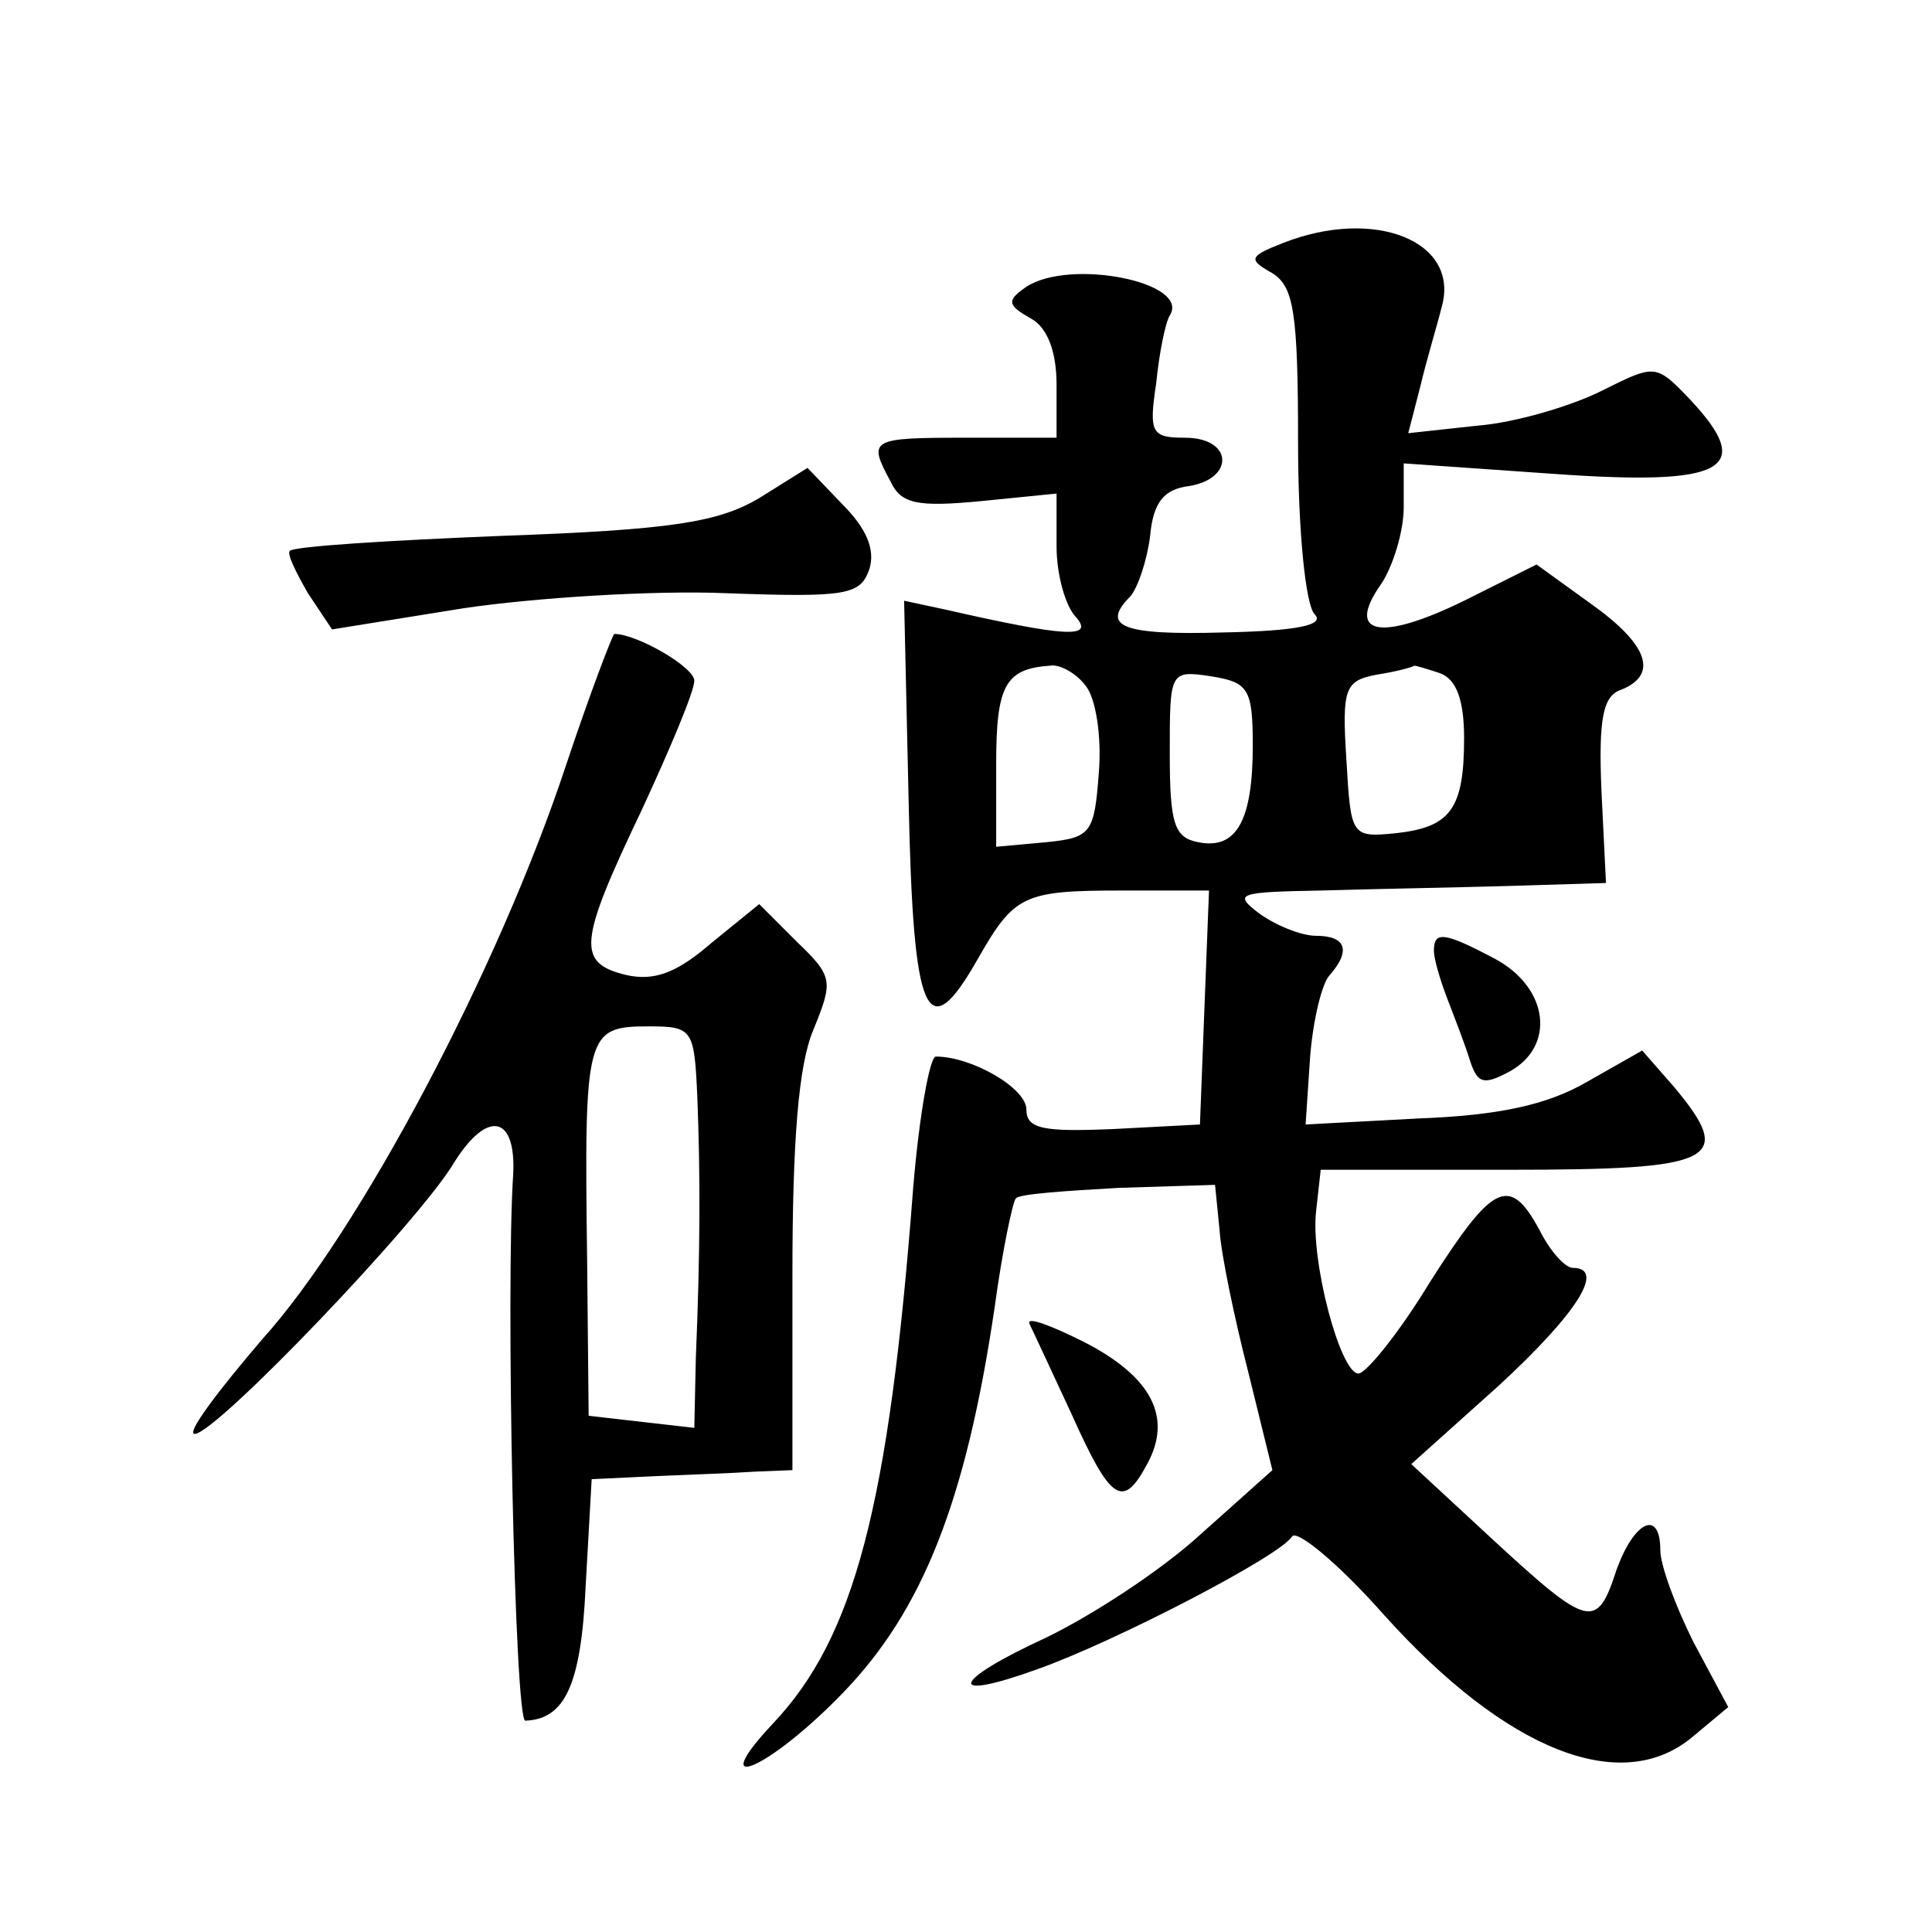 <?xml version="1.0" standalone="no"?>
<!DOCTYPE svg PUBLIC "-//W3C//DTD SVG 20010904//EN"
 "http://www.w3.org/TR/2001/REC-SVG-20010904/DTD/svg10.dtd">
<svg version="1.0" xmlns="http://www.w3.org/2000/svg"
 width="128pt" height="128pt" viewBox="0 0 128 128"
 preserveAspectRatio="xMidYMid meet">
<g transform="translate(0,128) scale(0.1,-0.1)"
fill="#0" stroke="none">
<path d="M850 1119 c-23 -9 -23 -11 -7 -20 14 -9 17 -25 17 -112 0 -59 5 -108 11
-114 7 -7 -11 -11 -60 -12 -68 -2 -82 4 -62 24 5 6 11 24 13 40 2 22 9 31 26 33
30 5 29 32 -3 32 -22 0 -24 3 -19 36 2 20 6 40 9 45 14 22 -66 38 -95 19 -13 -9
-13 -12 3 -21 11 -6 17 -22 17 -44 l0 -35 -60 0 c-64 0 -65 -1 -50 -29 7 -15 18
-17 60 -13 l50 5 0 -35 c0 -19 6 -40 13 -47 12 -14 -7 -13 -86 5 l-28 6 3 -133
c3 -144 12 -164 46 -104 24 42 30 45 95 45 l58 0 -3 -77 -3 -78 -57 -3 c-47 -2
-58 0 -58 13 0 14 -36 35 -60 35 -4 0 -11 -39 -15 -87 -16 -211 -39 -298 -93 -355
-46 -49 -2 -30 47 21 52 54 81 126 100 255 5 37 12 70 14 72 2 3 33 5 68 7 l64
2 3 -30 c1 -16 10 -59 19 -94 l16 -65 -47 -42 c-26 -24 -72 -54 -103 -69 -63 -29
-67 -43 -6 -21 51 18 161 75 169 88 3 5 31 -18 61 -52 81 -90 157 -120 204 -81
l24 20 -23 43 c-12 24 -22 51 -22 61 0 27 -17 20 -29 -13 -13 -40 -18 -39 -82 20
l-54 50 58 52 c52 48 71 78 49 78 -5 0 -15 11 -22 25 -20 37 -31 31 -73 -35 -20
-33 -42 -60 -47 -60 -12 0 -32 75 -28 108 l3 27 125 0 c137 0 150 6 109 55 l-21
24 -37 -21 c-26 -15 -58 -22 -111 -24 l-75 -4 3 45 c2 25 8 49 13 54 14 16 11 26
-9 26 -10 0 -27 7 -38 15 -17 13 -14 14 41 15 33 1 89 2 124 3 l65 2 -3 61 c-2
48 1 63 13 67 25 10 18 30 -20 57 l-36 26 -48 -24 c-55 -27 -79 -23 -55 11 8 12
15 35 15 51 l0 29 100 -7 c113 -8 133 3 90 49 -23 24 -23 24 -59 6 -20 -10 -57
-21 -82 -23 l-46 -5 8 31 c4 17 11 40 14 52 13 44 -44 67 -105 43z m-131 -293 c7
-8 11 -34 9 -58 -3 -40 -5 -43 -35 -46 l-33 -3 0 55 c0 52 6 63 36 65 6 1 17 -5
23 -13z m111 -40 c0 -50 -11 -69 -36 -64 -16 3 -19 12 -19 59 0 54 0 55 27 51 25
-4 28 -8 28 -46z m124 48 c11 -4 16 -18 16 -43 0 -47 -9 -59 -45 -63 -30 -3 -30
-2 -33 49 -3 47 -1 52 20 56 13 2 24 5 25 6 1 0 8 -2 17 -5z M503 950 c-27 -16
-58 -21 -170 -25 -75 -3 -139 -7 -141 -10 -2 -2 4 -14 12 -28 l16 -24 87 14 c47
7 126 12 174 10 81 -3 89 -1 95 16 4 13 -2 27 -18 43 l-23 24 -32 -20z M375 773
c-45 -136 -137 -309 -201 -380 -30 -35 -51 -63 -45 -63 14 0 149 141 172 180 22
35 41 31 39 -8 -5 -75 1 -362 8 -362 26 1 37 23 40 89 l4 71 42 2 c22 1 52 2 66
3 l25 1 0 129 c0 89 4 140 14 163 13 32 13 35 -11 58 l-25 25 -32 -26 c-23 -20
-38 -25 -56 -21 -33 8 -32 21 10 109 19 41 35 79 35 86 0 9 -38 31 -53 31 -1 0
-16 -39 -32 -87z m87 -220 c2 -51 2 -101 -1 -173 l-1 -46 -35 4 -35 4 -1 102 c-2
152 -1 156 41 156 29 0 30 -2 32 -47z M950 650 c0 -5 4 -19 9 -32 5 -13 12 -31
15 -41 5 -15 9 -16 26 -7 31 17 26 56 -10 75 -34 18 -40 18 -40 5z M682 403 c2
-4 15 -32 28 -60 26 -58 34 -63 50 -33 17 31 3 58 -42 81 -22 11 -38 17 -36 12z"/>
</g>
</svg>

